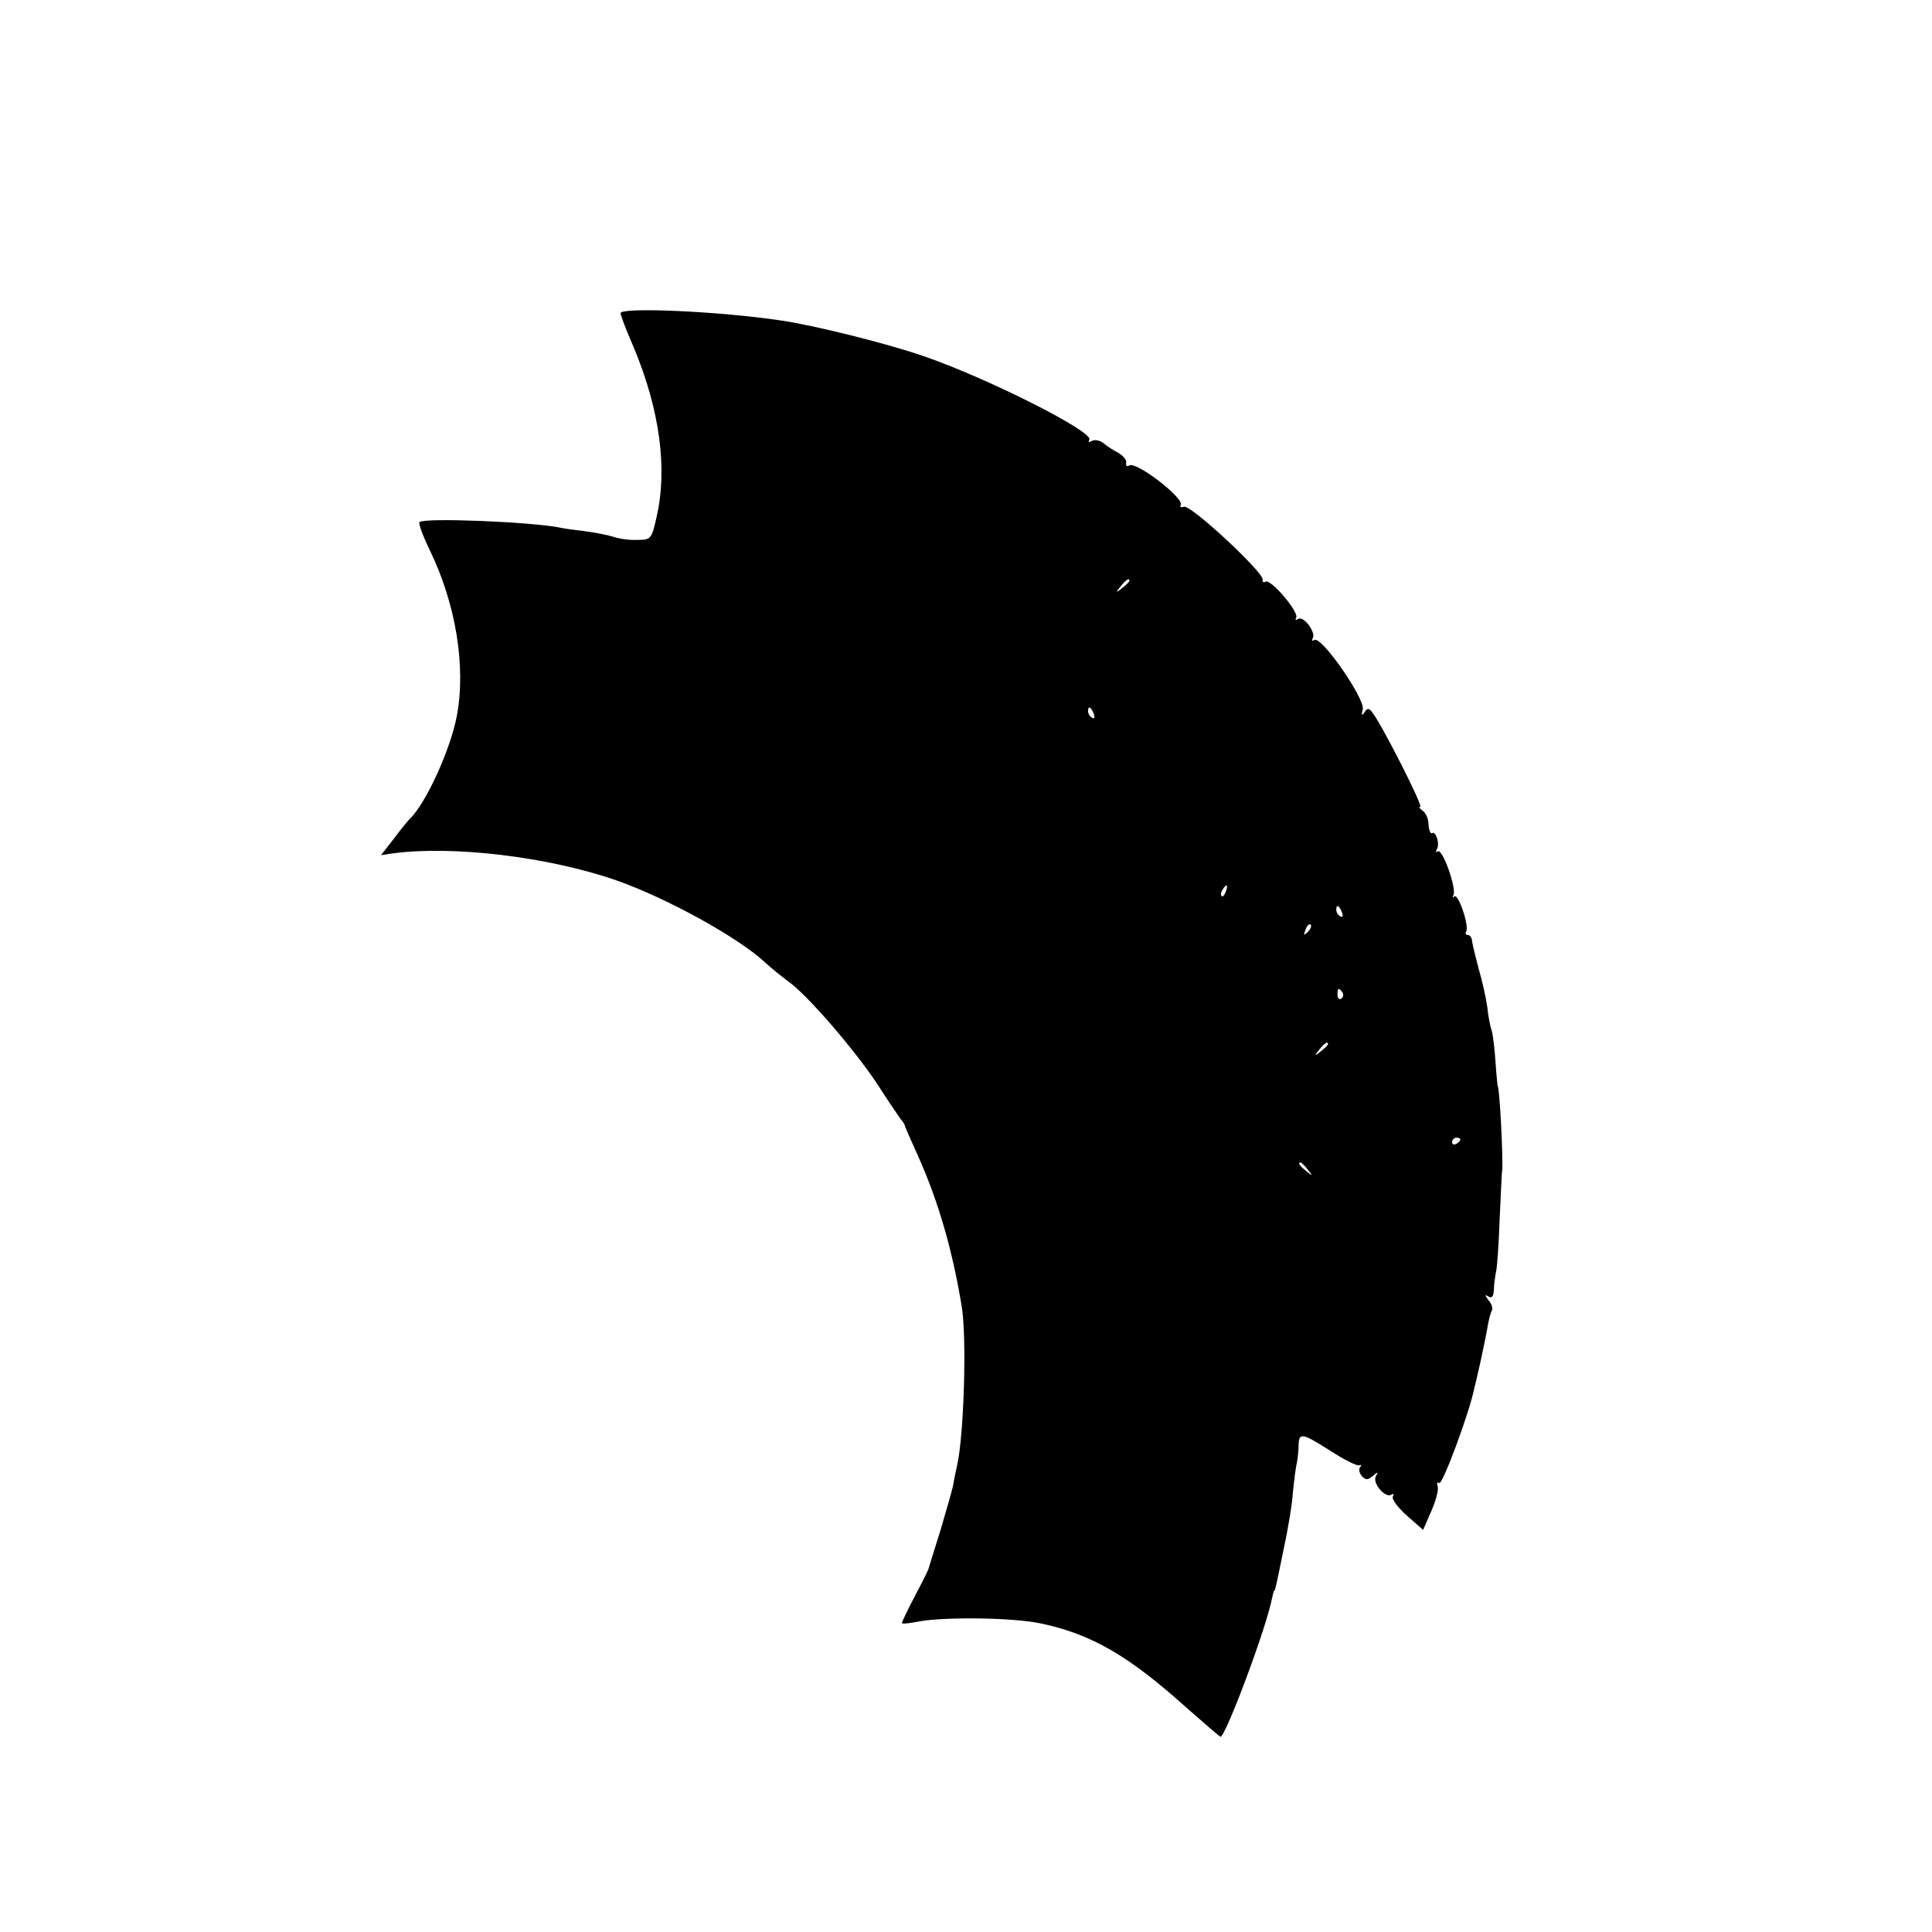 <?xml version="1.0" standalone="no"?>
<!DOCTYPE svg PUBLIC "-//W3C//DTD SVG 20010904//EN"
 "http://www.w3.org/TR/2001/REC-SVG-20010904/DTD/svg10.dtd">
<svg version="1.0" xmlns="http://www.w3.org/2000/svg"
 width="467pt" height="467pt" viewBox="0 0 467 467"
 preserveAspectRatio="xMidYMid meet">
<g transform="translate(0,467) scale(0.1,-0.1)"
fill="#000000" stroke="none">
<path d="M1500 3913 c0 -5 14 -42 32 -83 63 -151 82 -294 55 -410 -12 -54 -14
-55 -47 -55 -19 -1 -46 3 -59 8 -14 4 -43 10 -67 13 -23 3 -51 6 -62 9 -74 14
-327 24 -338 13 -3 -3 8 -33 24 -66 64 -131 89 -284 66 -404 -16 -82 -75 -211
-114 -248 -3 -3 -20 -23 -37 -46 l-32 -41 27 4 c146 20 378 -8 542 -65 122
-43 295 -138 360 -199 14 -13 39 -33 55 -45 46 -32 162 -167 216 -249 26 -41
52 -78 56 -84 5 -5 9 -12 10 -15 0 -3 15 -36 32 -74 49 -109 84 -230 106 -366
12 -77 5 -306 -11 -380 -3 -14 -8 -36 -10 -50 -3 -14 -17 -63 -31 -110 -15
-47 -27 -87 -28 -90 0 -3 -15 -33 -33 -67 -18 -34 -32 -64 -32 -66 0 -3 19 -1
43 4 65 11 226 9 292 -5 124 -26 214 -79 352 -203 42 -37 79 -69 83 -71 11 -4
112 265 125 336 2 9 4 17 5 17 2 0 3 3 24 106 9 42 19 100 21 130 3 30 7 63
10 74 2 11 4 30 4 43 1 30 9 28 77 -15 32 -21 63 -36 68 -35 6 2 8 0 4 -4 -4
-4 -3 -13 3 -21 10 -11 15 -11 27 -1 13 11 14 11 8 0 -10 -16 22 -54 37 -45 5
3 7 2 4 -4 -4 -6 11 -26 33 -46 l40 -35 20 46 c11 25 18 52 15 59 -2 8 -1 12
4 8 8 -4 74 173 85 231 3 10 9 39 15 64 5 25 13 60 16 79 3 19 8 38 11 43 3 5
0 16 -8 25 -9 12 -9 15 0 9 8 -5 12 0 13 16 0 13 3 32 5 43 3 11 7 70 9 130 3
61 5 112 6 115 3 21 -6 205 -11 205 0 0 -3 26 -5 57 -2 31 -6 65 -9 76 -4 11
-9 37 -11 58 -3 21 -12 63 -21 93 -8 31 -16 62 -16 69 -1 6 -5 12 -10 12 -5 0
-7 4 -4 8 8 13 -19 94 -29 85 -4 -4 -5 -3 -2 3 9 15 -27 116 -38 106 -4 -4 -5
-2 -2 5 8 13 -2 45 -12 39 -3 -2 -7 7 -8 21 0 14 -7 29 -15 34 -7 5 -9 9 -5 9
8 0 -94 201 -116 228 -8 11 -12 11 -19 0 -6 -9 -8 -7 -4 7 7 24 -100 179 -117
168 -5 -3 -7 -2 -4 4 9 14 -22 55 -35 47 -6 -4 -8 -2 -5 3 8 13 -62 95 -74 87
-5 -3 -8 -1 -7 5 4 16 -174 182 -190 176 -7 -2 -11 -1 -8 4 10 16 -107 106
-124 96 -6 -4 -9 -1 -8 6 2 7 -7 17 -18 24 -12 6 -29 17 -37 24 -9 7 -22 9
-28 5 -7 -4 -9 -3 -6 3 12 19 -246 149 -400 202 -93 32 -263 74 -343 86 -153
23 -390 33 -390 18z m1230 -647 c0 -2 -8 -10 -17 -17 -16 -13 -17 -12 -4 4 13
16 21 21 21 13z m-86 -322 c3 -8 2 -12 -4 -9 -6 3 -10 10 -10 16 0 14 7 11 14
-7z m319 -429 c-3 -9 -8 -14 -10 -11 -3 3 -2 9 2 15 9 16 15 13 8 -4z m281
-51 c3 -8 2 -12 -4 -9 -6 3 -10 10 -10 16 0 14 7 11 14 -7z m-83 -47 c-10 -9
-11 -8 -5 6 3 10 9 15 12 12 3 -3 0 -11 -7 -18z m84 -146 c3 -5 2 -12 -3 -15
-5 -3 -9 1 -9 9 0 17 3 19 12 6z m-35 -125 c0 -2 -8 -10 -17 -17 -16 -13 -17
-12 -4 4 13 16 21 21 21 13z m320 -230 c0 -3 -4 -8 -10 -11 -5 -3 -10 -1 -10
4 0 6 5 11 10 11 6 0 10 -2 10 -4z m-369 -73 c13 -16 12 -17 -3 -4 -17 13 -22
21 -14 21 2 0 10 -8 17 -17z"/>
</g>
</svg>
